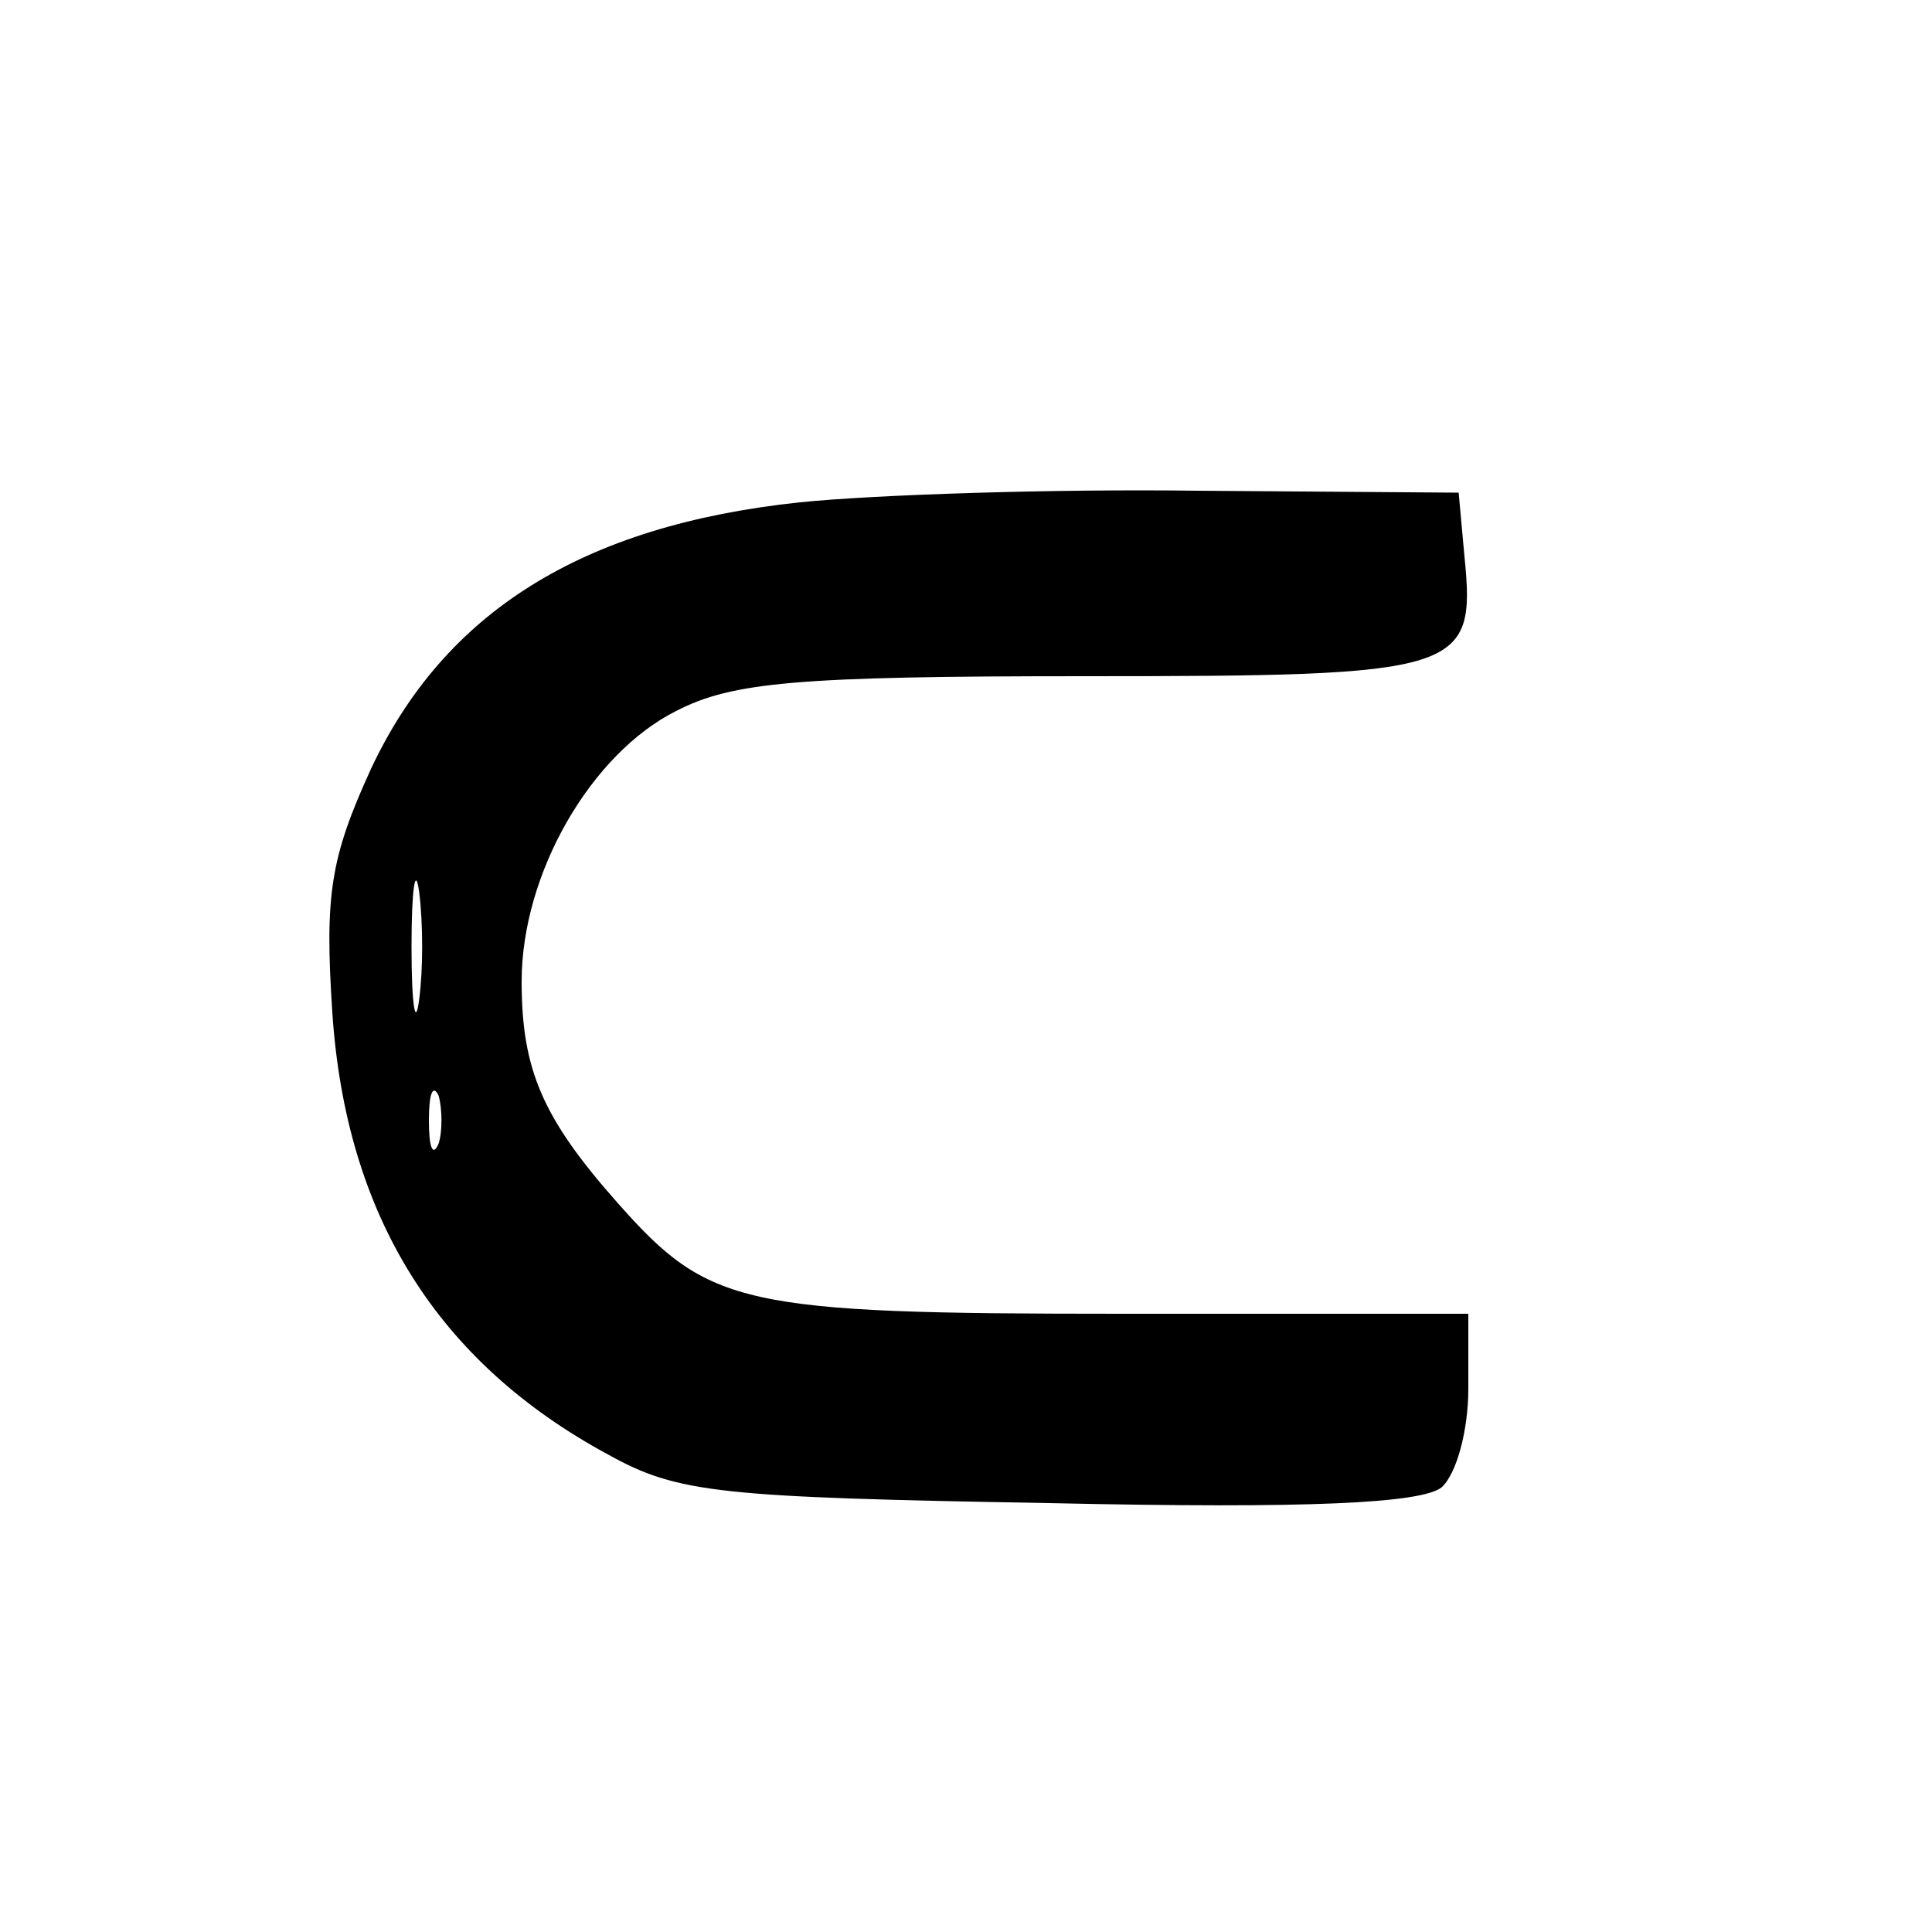 <?xml version="1.0" standalone="no"?>
<!DOCTYPE svg PUBLIC "-//W3C//DTD SVG 20010904//EN"
 "http://www.w3.org/TR/2001/REC-SVG-20010904/DTD/svg10.dtd">
<svg version="1.0" xmlns="http://www.w3.org/2000/svg"
 width="100pt" height="100pt" viewBox="0 0 100 100"
 preserveAspectRatio="xMidYMid meet">
<g transform="translate(0,100) scale(0.1,-0.1)"
fill="#000000" stroke="none">
<path d="M414 740 c-113 -12 -184 -57 -222 -138 -21 -46 -24 -65 -20 -126 7
-105 54 -181 143 -229 36 -20 58 -22 228 -25 136 -3 192 0 203 8 8 7 14 30 14
51 l0 39 -180 0 c-196 0 -213 4 -260 57 -39 44 -50 69 -50 115 0 56 36 118 80
140 29 15 63 18 211 18 196 0 203 2 197 62 l-3 33 -135 1 c-74 1 -167 -2 -206
-6z m-197 -257 c-2 -16 -4 -3 -4 27 0 30 2 43 4 28 2 -16 2 -40 0 -55z m10
-75 c-3 -7 -5 -2 -5 12 0 14 2 19 5 13 2 -7 2 -19 0 -25z"/>
</g>
</svg>
